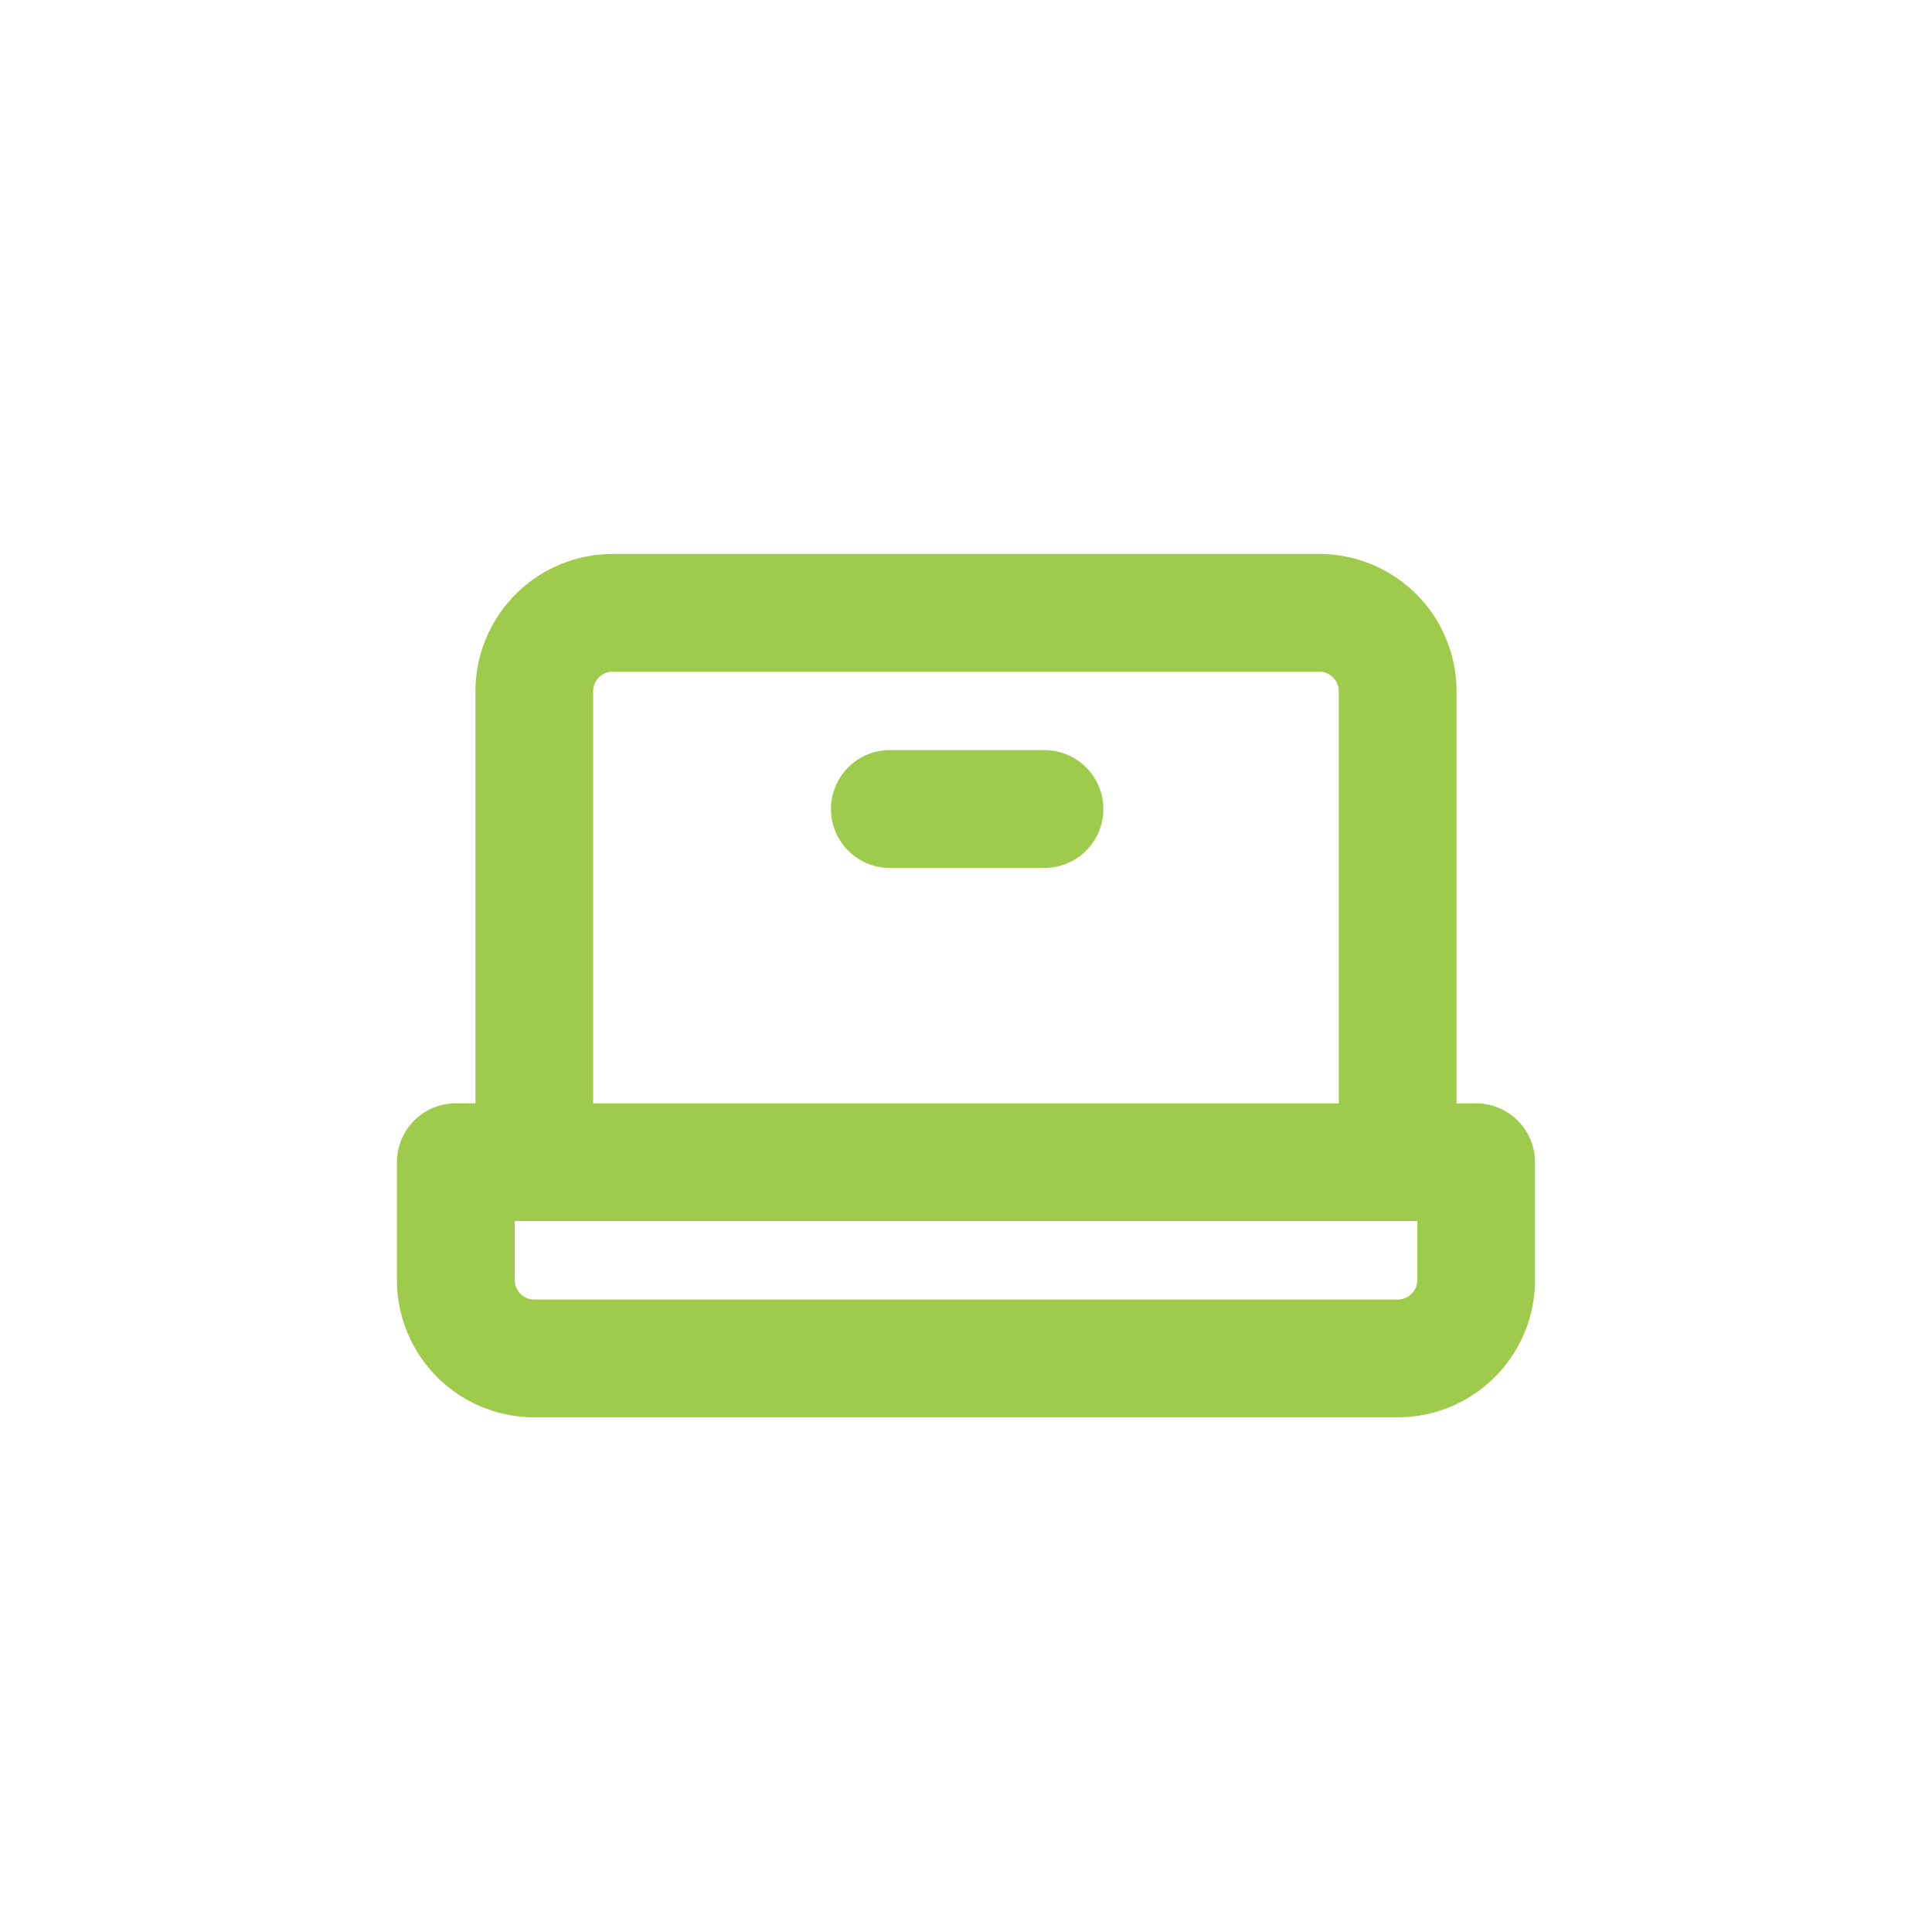 <svg xmlns="http://www.w3.org/2000/svg" width="40" height="40" fill="none"><path fill="#9FCB4C" d="M30.563 22.844h-.407v-8.532a2.844 2.844 0 0 0-2.843-2.843H12.688a2.844 2.844 0 0 0-2.844 2.844v8.53h-.406a1.219 1.219 0 0 0-1.22 1.22V26.5a2.844 2.844 0 0 0 2.845 2.844h17.874a2.844 2.844 0 0 0 2.844-2.844v-2.438a1.22 1.22 0 0 0-1.218-1.218ZM12.28 14.312a.407.407 0 0 1 .406-.406h14.626a.407.407 0 0 1 .406.406v8.532H12.28v-8.532ZM29.344 26.5a.407.407 0 0 1-.407.406H11.063a.407.407 0 0 1-.406-.406v-1.219h18.688V26.5Zm-6.5-9.75a1.22 1.22 0 0 1-1.219 1.219h-3.25a1.22 1.22 0 0 1 0-2.438h3.25a1.22 1.22 0 0 1 1.219 1.219Z"/></svg>